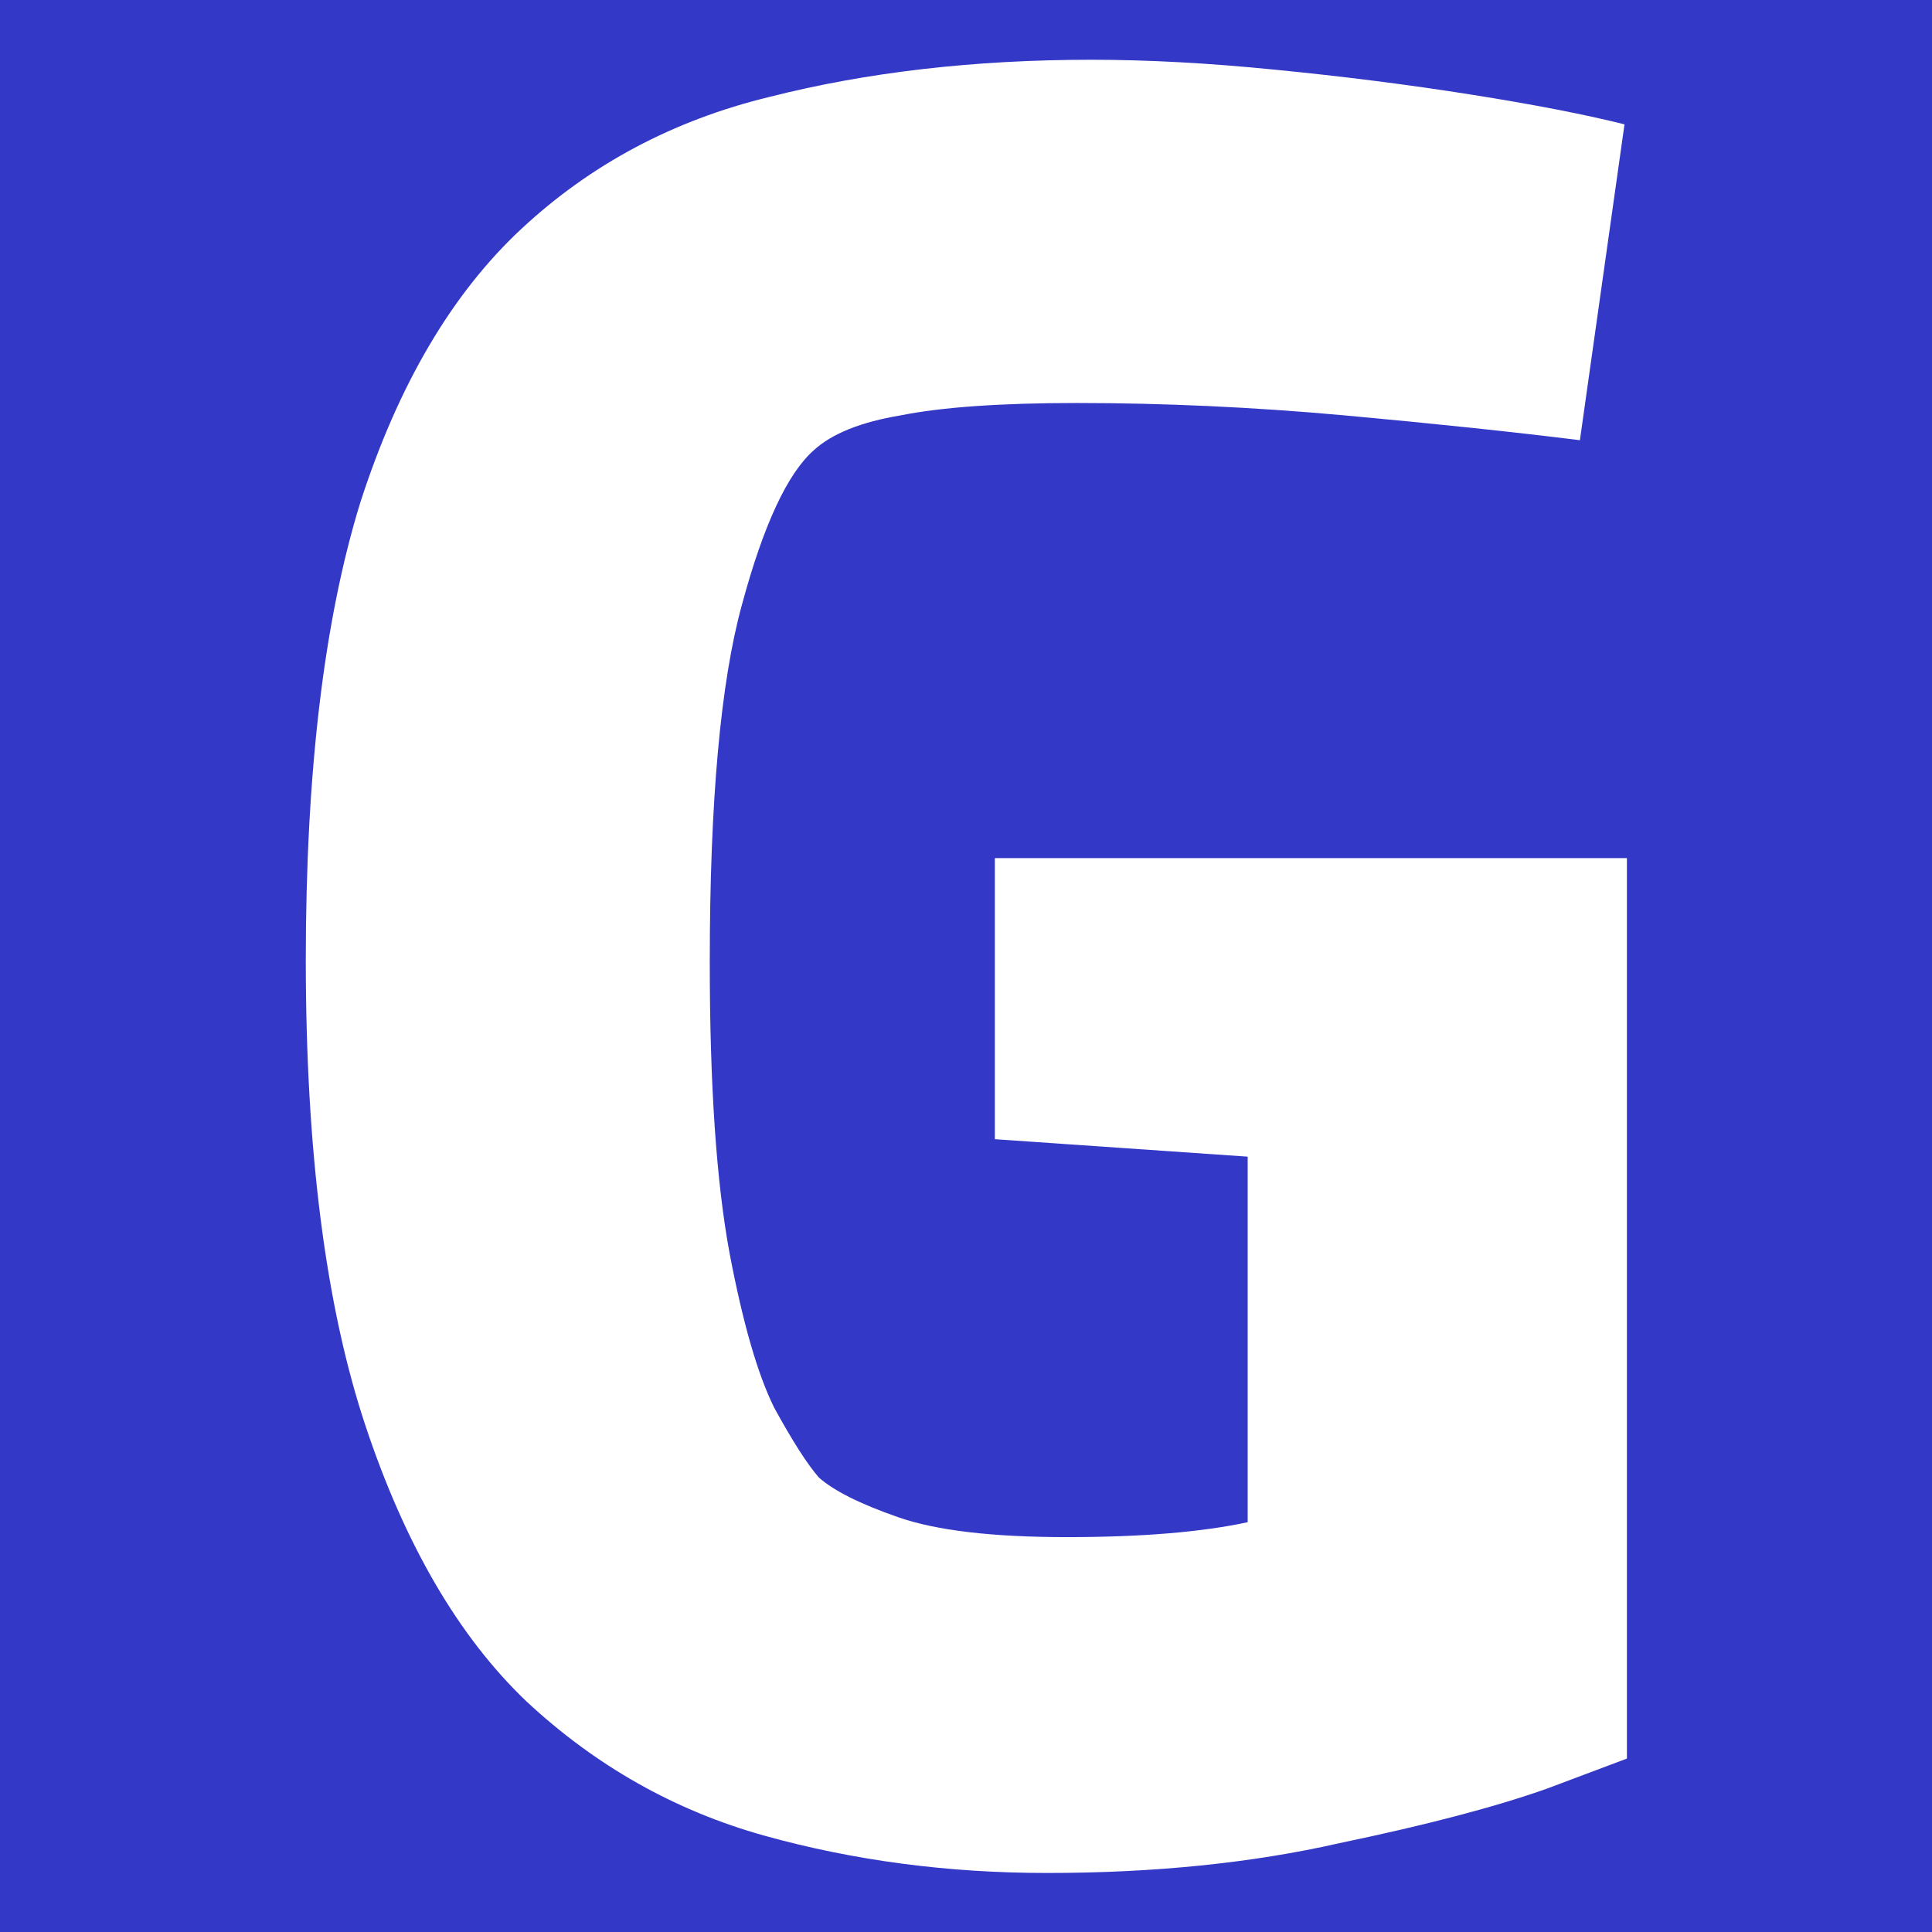 <svg version="1.2" xmlns="http://www.w3.org/2000/svg" viewBox="0 0 1594 1594" width="1594" height="1594">
	<title>gametech-svg</title>
	<style>
		.s0 { fill: #3438c6 } 
		.s1 { fill: #ffffff } 
	</style>
	<path id="Shape 1" class="s0" d="m0 0h1594v1594h-1594z"/>
	<path id="Layer" class="s1" d="m863.8 1545.3q-122.7 0-233.2-30.8-110.4-30.8-196.3-110.8-83.8-80-132.9-227.8-49.1-147.8-49.1-383.8 0-231.9 45-377.6 47-145.7 132.9-225.7 85.9-80 204.5-108.8 120.7-30.7 265.9-30.7 69.5 0 151.3 8.2 83.9 8.2 161.6 20.5 77.7 12.3 126.8 24.6l-36.8 260.6q-81.8-10.2-194.3-20.5-112.5-10.2-220.9-10.2-94.1 0-145.2 10.2-49.1 8.2-71.6 28.7-32.7 28.8-59.3 127.3-26.6 96.4-26.6 295.5 0 151.9 16.4 240.1 16.4 86.2 36.8 127.2 22.5 41.1 36.8 57.5 18.4 16.4 65.5 32.8 47 16.4 139 16.4 92.1 0 149.3-12.3v-301.6l-208.6-14.4v-231.9h521.5v742.9q0 0-65.4 24.6-63.4 22.6-171.8 45.2-108.4 24.6-241.3 24.6z"/>
</svg>